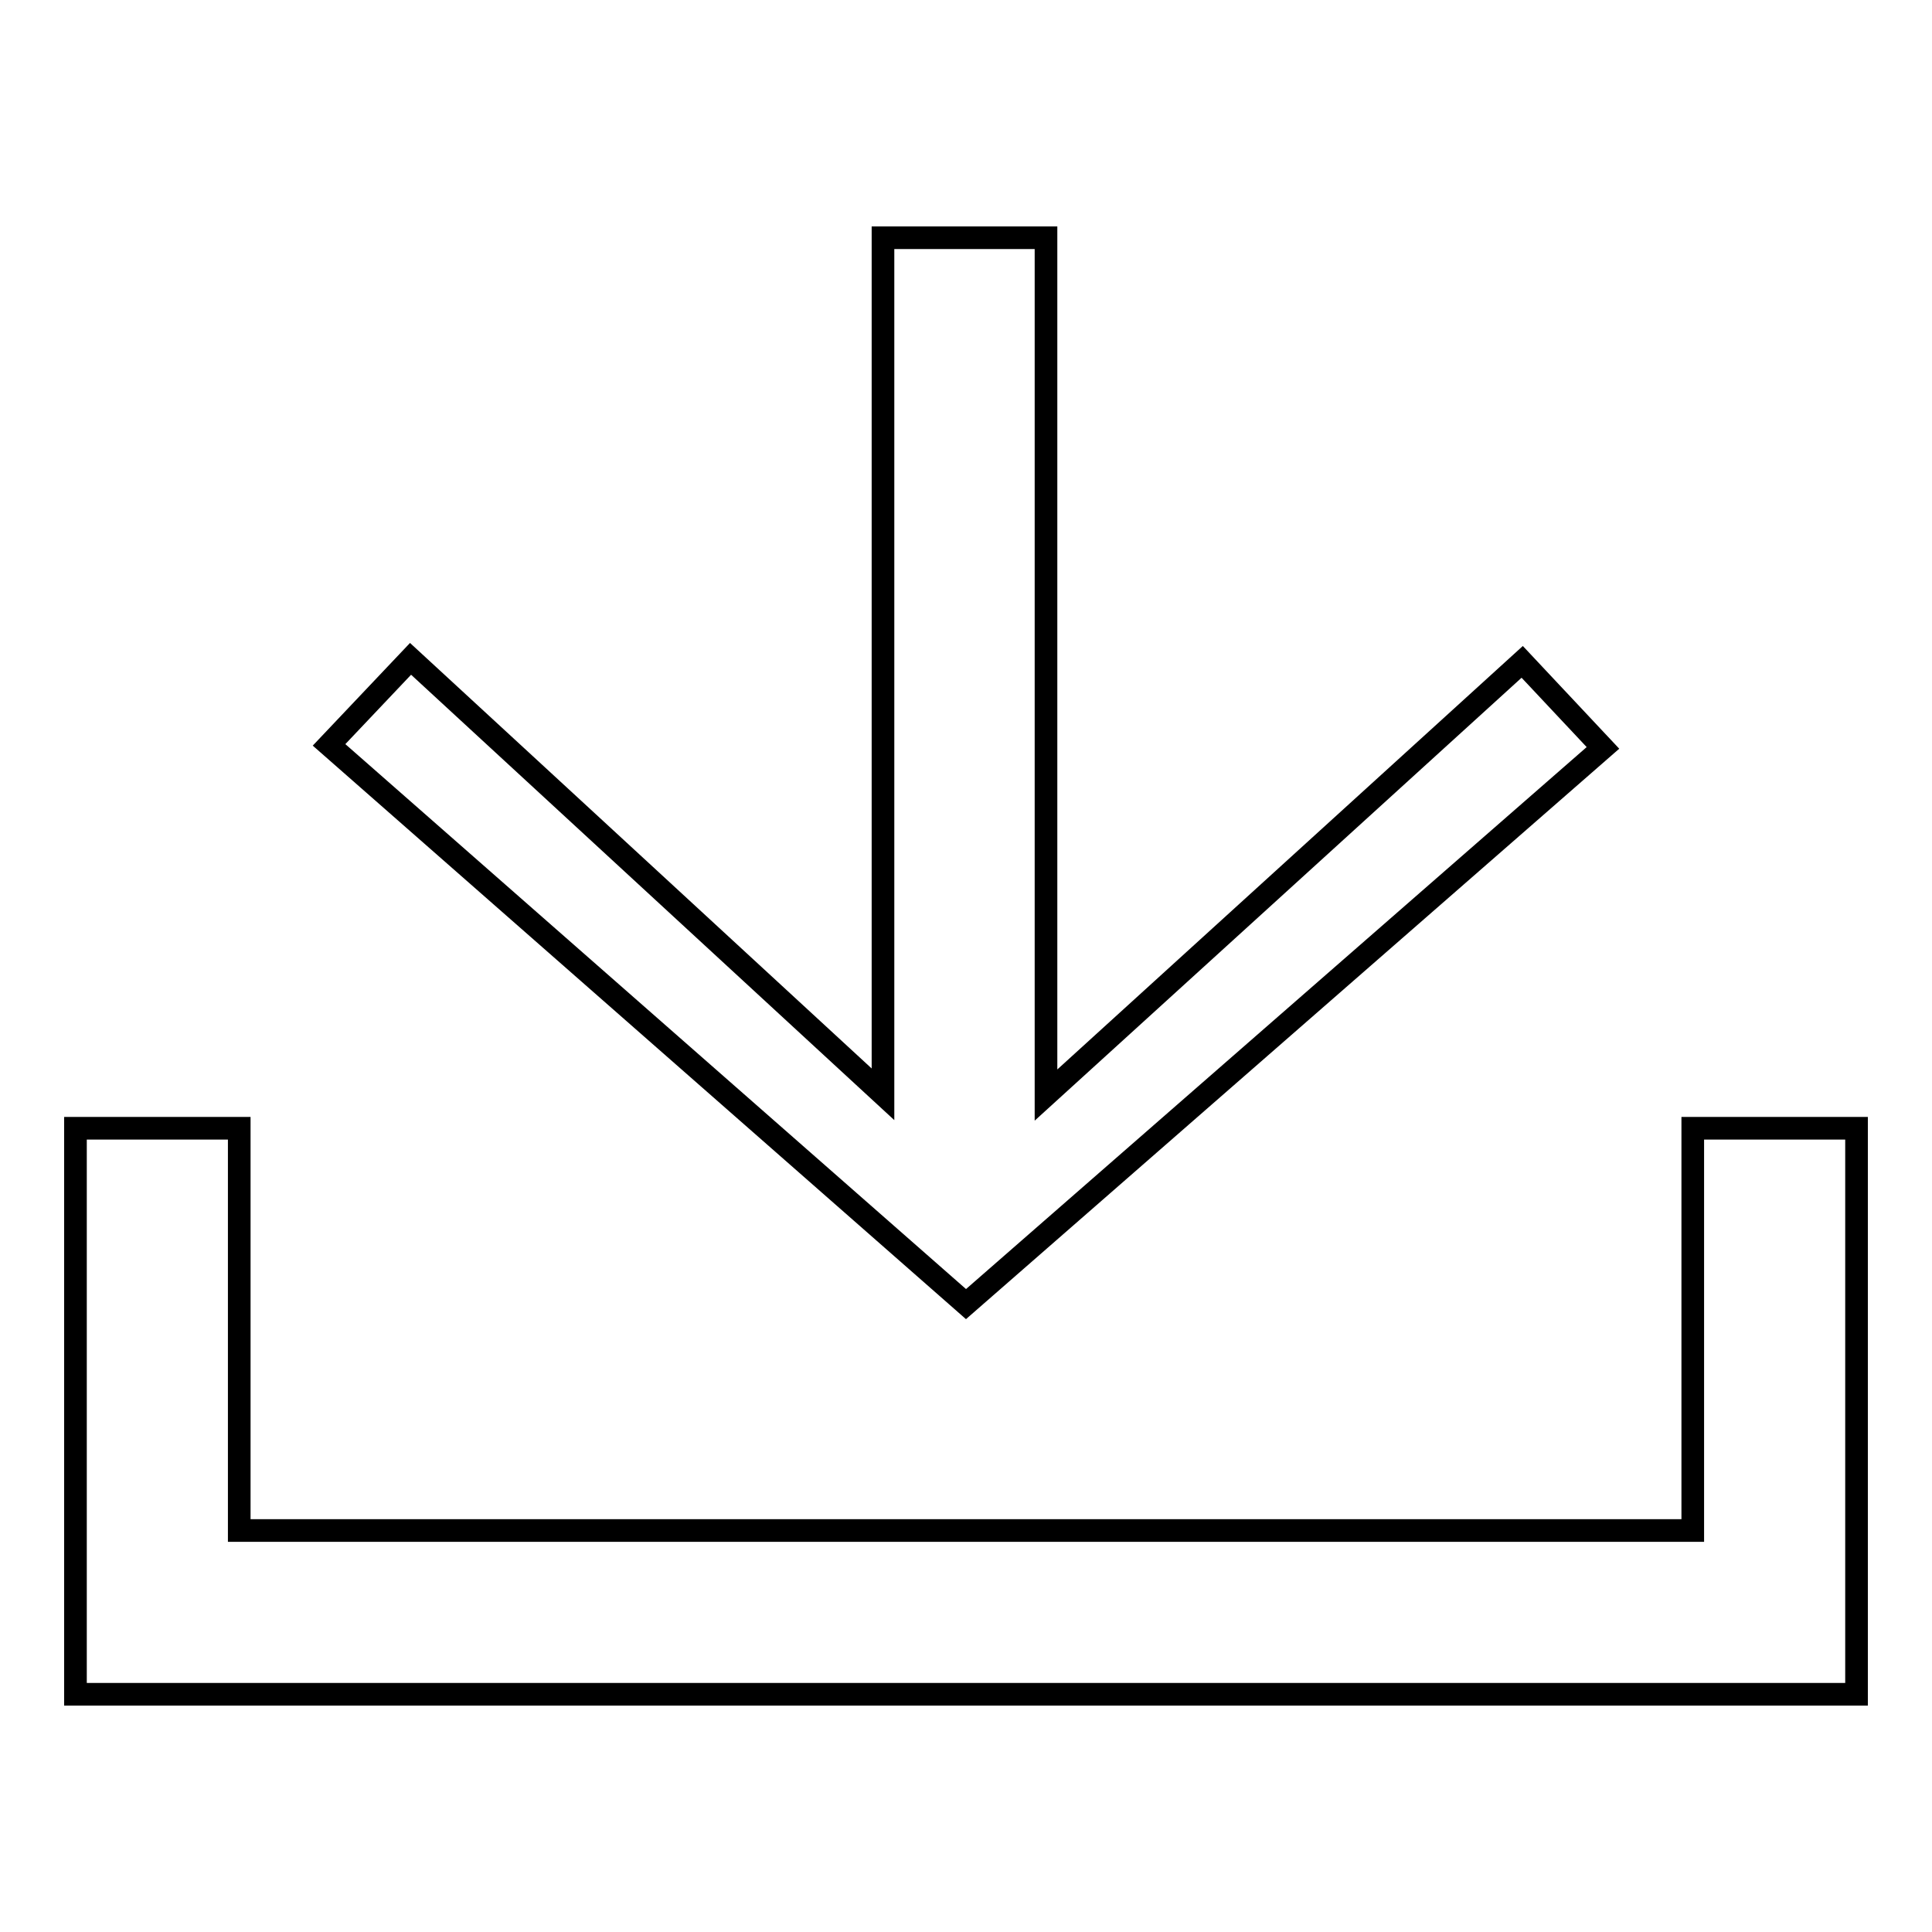 <?xml version="1.0" encoding="utf-8"?>
<!-- Svg Vector Icons : http://www.onlinewebfonts.com/icon -->
<!DOCTYPE svg PUBLIC "-//W3C//DTD SVG 1.1//EN" "http://www.w3.org/Graphics/SVG/1.1/DTD/svg11.dtd">
<svg version="1.1" xmlns="http://www.w3.org/2000/svg" xmlns:xlink="http://www.w3.org/1999/xlink" x="0px" y="0px" viewBox="0 0 256 256" enable-background="new 0 0 256 256" xml:space="preserve">
<g><g><path stroke-width="3" fill-opacity="0" stroke="#000000"  d="M212.4,99.1l-10.7-11.4l-63.1,57.4V31.5H117v113.5L54.4,87.3L43.6,98.7l84.4,74.1L212.4,99.1z"/><path stroke-width="3" fill-opacity="0" stroke="#000000"  d="M224.3,149.5v53.3H31.7v-53.3H10v75h236v-75H224.3z"/></g></g>
</svg>